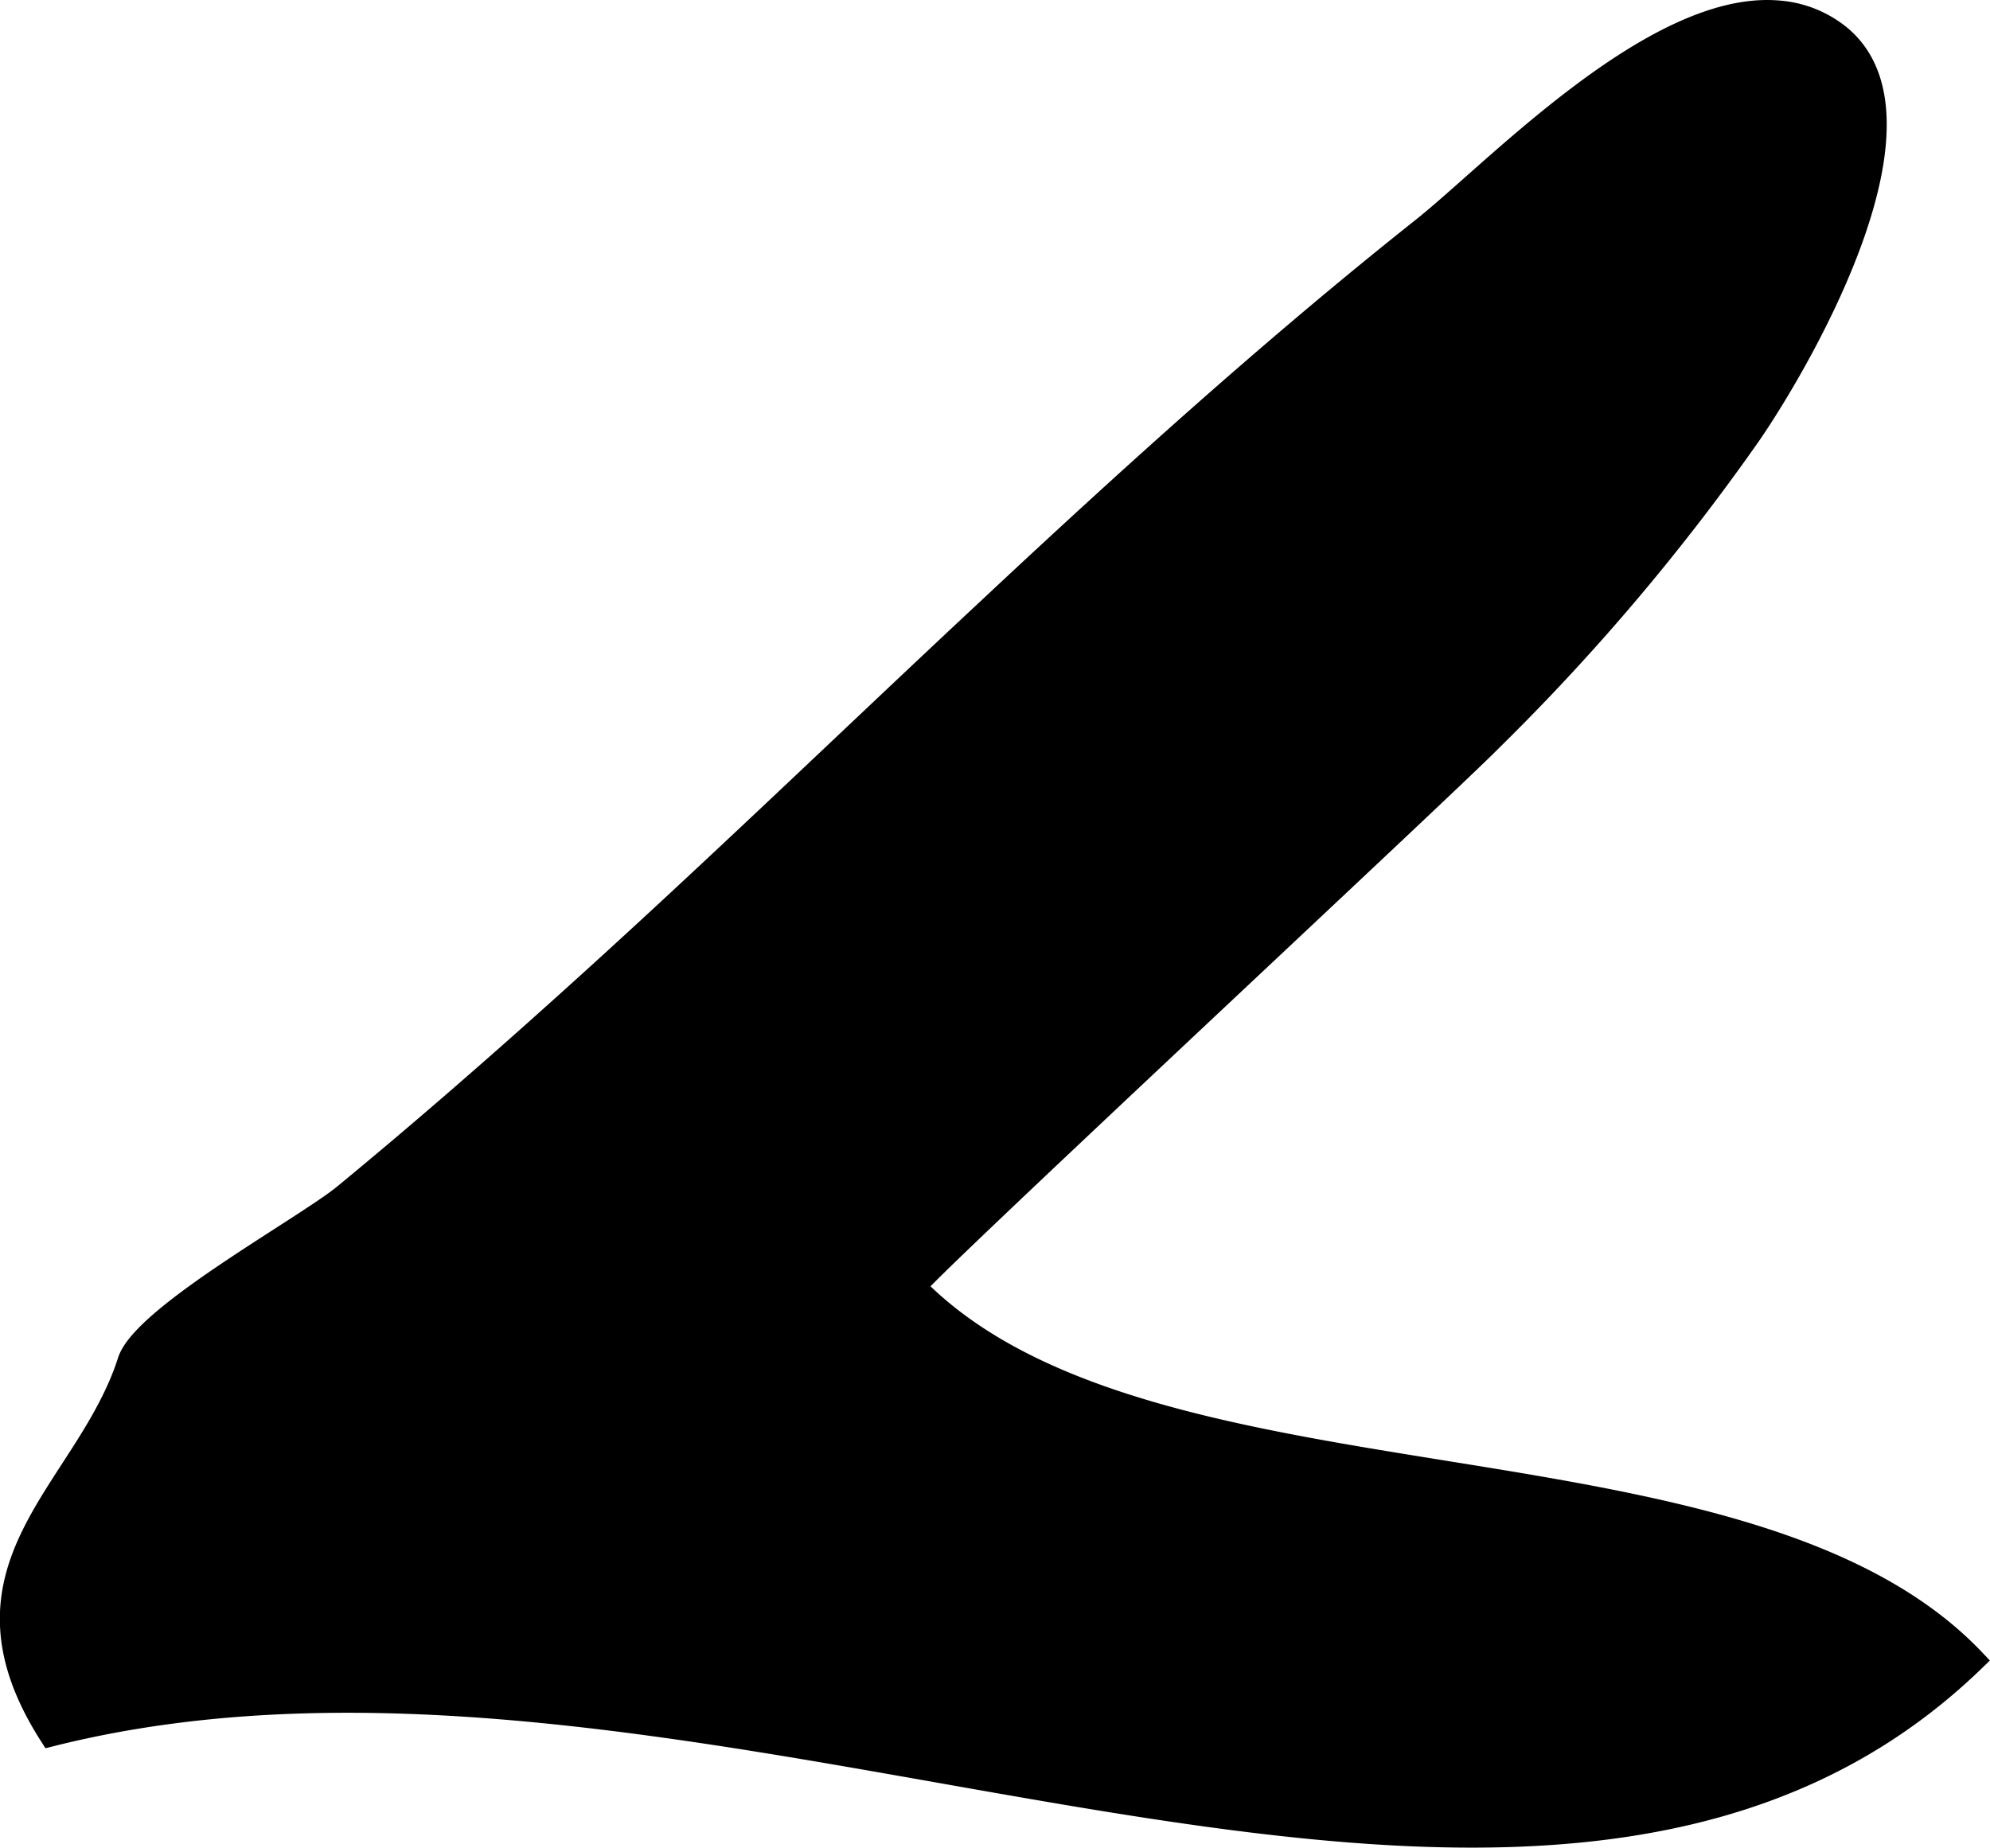 <?xml version="1.0" encoding="UTF-8"?>
<svg xmlns="http://www.w3.org/2000/svg"
     version="1.1"
     width="4.526mm"
     height="4.203mm"
     viewBox="0 0 12.828 11.913">
   <defs>
      <style type="text/css"><![CDATA[
      .a {
        stroke: #000;
        stroke-miterlimit: 10;
        stroke-width: 0.15px;
        fill-rule: evenodd;
      }
    ]]></style>
   </defs>
   <path class="a"
         d="M11.462.078a.708.708,0,0,1,.351.123c.73.497-.189,2.093-.53,2.592A14.078,14.078,0,0,1,9.612,4.768c-.303.309-3.741,3.504-3.717,3.529,1.504,1.538,5.346.85,6.827,2.407-2.886,2.793-8.133-.59-12.395.482-.696-1.089.235-1.566.505-2.408.093-.292,1.134-.861,1.389-1.07.477-.393.945-.8,1.405-1.214.932-.837,1.831-1.709,2.746-2.563.906-.848,1.827-1.682,2.798-2.453C9.629,1.115,10.667.011,11.462.078Z"/>
</svg>
